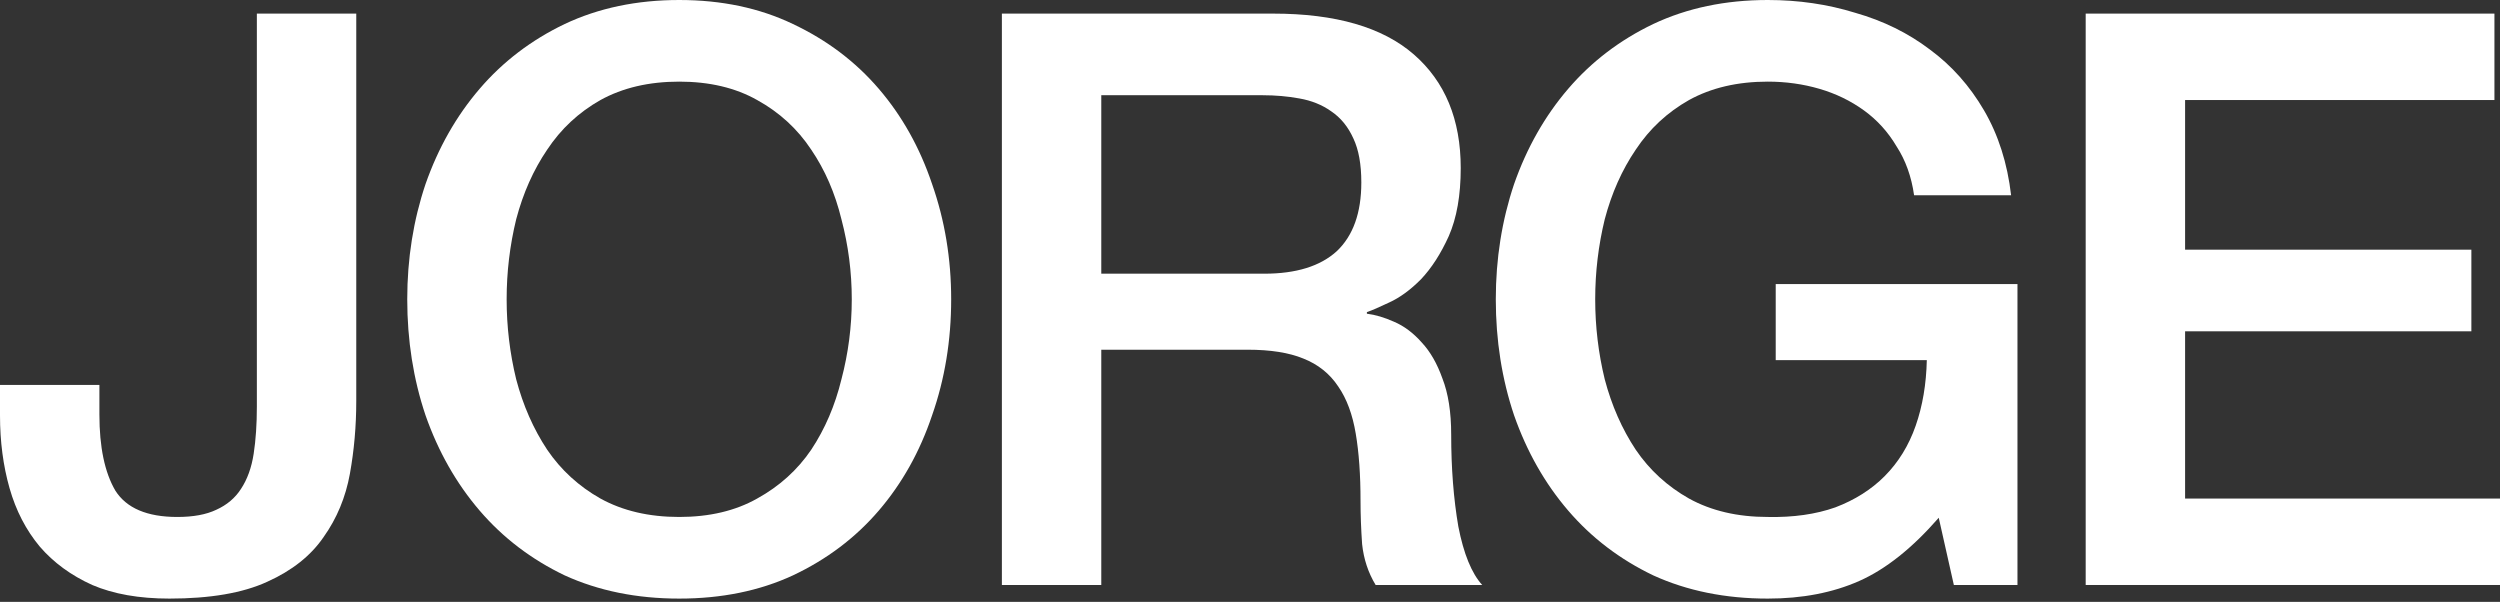 <svg width="702" height="169" viewBox="0 0 702 169" fill="none" xmlns="http://www.w3.org/2000/svg">
<rect x="0" y="0" width="702" height="169" fill="#333333" stroke="none"/>
<path d="M100.038 112.581C100.038 119.622 99.442 126.438 98.252 133.029C97.061 139.621 94.604 145.538 90.883 150.782C87.31 156.025 82.025 160.22 75.028 163.366C68.181 166.512 59.025 168.085 47.563 168.085C39.077 168.085 31.857 166.811 25.903 164.264C19.948 161.568 15.036 157.972 11.165 153.478C7.294 148.834 4.466 143.366 2.68 137.074C0.893 130.782 0 123.966 0 116.625V108.086H27.912V116.401C27.912 125.539 29.401 132.655 32.378 137.748C35.505 142.692 41.31 145.164 49.796 145.164C54.262 145.164 57.909 144.49 60.737 143.141C63.715 141.793 66.022 139.846 67.66 137.299C69.446 134.602 70.637 131.307 71.232 127.412C71.828 123.517 72.126 119.097 72.126 114.154V3.82H100.038V112.581Z" fill="white"/>
<path d="M190.722 22.921C182.236 22.921 174.868 24.643 168.615 28.089C162.512 31.535 157.525 36.179 153.654 42.021C149.784 47.714 146.881 54.23 144.946 61.571C143.159 68.912 142.266 76.402 142.266 84.042C142.266 91.682 143.159 99.173 144.946 106.513C146.881 113.854 149.784 120.446 153.654 126.288C157.525 131.981 162.512 136.55 168.615 139.995C174.868 143.441 182.236 145.164 190.722 145.164C199.207 145.164 206.502 143.441 212.605 139.995C218.858 136.55 223.919 131.981 227.789 126.288C231.66 120.446 234.488 113.854 236.275 106.513C238.21 99.173 239.178 91.682 239.178 84.042C239.178 76.402 238.21 68.912 236.275 61.571C234.488 54.23 231.66 47.714 227.789 42.021C223.919 36.179 218.858 31.535 212.605 28.089C206.502 24.643 199.207 22.921 190.722 22.921ZM190.722 0C202.631 0 213.275 2.247 222.654 6.741C232.181 11.236 240.22 17.303 246.77 24.943C253.32 32.583 258.307 41.497 261.731 51.684C265.304 61.871 267.09 72.657 267.09 84.042C267.09 95.578 265.304 106.439 261.731 116.625C258.307 126.812 253.32 135.726 246.77 143.366C240.22 151.006 232.181 157.074 222.654 161.568C213.275 165.912 202.631 168.085 190.722 168.085C178.813 168.085 168.094 165.912 158.567 161.568C149.188 157.074 141.224 151.006 134.674 143.366C128.124 135.726 123.062 126.812 119.489 116.625C116.066 106.439 114.354 95.578 114.354 84.042C114.354 72.657 116.066 61.871 119.489 51.684C123.062 41.497 128.124 32.583 134.674 24.943C141.224 17.303 149.188 11.236 158.567 6.741C168.094 2.247 178.813 0 190.722 0Z" fill="white"/>
<path d="M281.329 3.82H357.474C375.04 3.82 388.215 7.64 396.998 15.28C405.781 22.921 410.173 33.557 410.173 47.19C410.173 54.83 409.056 61.197 406.823 66.29C404.59 71.234 401.985 75.278 399.008 78.424C396.03 81.421 393.053 83.593 390.076 84.941C387.247 86.289 385.163 87.188 383.823 87.638V88.087C386.205 88.387 388.736 89.136 391.415 90.334C394.244 91.533 396.849 93.48 399.231 96.177C401.613 98.723 403.548 102.094 405.037 106.289C406.674 110.483 407.493 115.727 407.493 122.019C407.493 131.456 408.163 140.07 409.503 147.86C410.991 155.501 413.224 160.969 416.202 164.264H386.28C384.195 160.819 382.93 156.999 382.483 152.804C382.186 148.609 382.037 144.565 382.037 140.67C382.037 133.329 381.59 127.037 380.697 121.794C379.804 116.401 378.166 111.981 375.784 108.536C373.403 104.94 370.128 102.319 365.959 100.671C361.94 99.023 356.73 98.199 350.328 98.199H309.241V164.264H281.329V3.82ZM309.241 76.852H355.018C363.95 76.852 370.723 74.754 375.338 70.559C379.953 66.215 382.26 59.773 382.26 51.234C382.26 46.141 381.516 42.021 380.027 38.875C378.538 35.579 376.454 33.033 373.775 31.235C371.244 29.437 368.267 28.239 364.843 27.64C361.568 27.04 358.144 26.741 354.571 26.741H309.241V76.852Z" fill="white"/>
<path d="M566.505 164.264H548.641L544.398 145.389C536.955 153.928 529.511 159.845 522.068 163.141C514.625 166.437 506.065 168.085 496.389 168.085C484.479 168.085 473.761 165.912 464.234 161.568C454.855 157.074 446.891 151.006 440.341 143.366C433.79 135.726 428.729 126.812 425.156 116.625C421.732 106.439 420.02 95.578 420.02 84.042C420.02 72.657 421.732 61.871 425.156 51.684C428.729 41.497 433.79 32.583 440.341 24.943C446.891 17.303 454.855 11.236 464.234 6.741C473.761 2.247 484.479 0 496.389 0C505.023 0 513.211 1.198 520.952 3.595C528.841 5.843 535.838 9.288 541.942 13.932C548.045 18.426 553.107 24.119 557.126 31.01C561.145 37.901 563.676 45.841 564.718 54.83H537.476C536.731 49.586 535.094 45.017 532.563 41.122C530.181 37.078 527.13 33.707 523.408 31.01C519.686 28.314 515.518 26.291 510.903 24.943C506.288 23.595 501.45 22.921 496.389 22.921C487.903 22.921 480.534 24.643 474.282 28.089C468.179 31.535 463.191 36.179 459.321 42.021C455.45 47.714 452.548 54.23 450.612 61.571C448.826 68.912 447.933 76.402 447.933 84.042C447.933 91.682 448.826 99.173 450.612 106.513C452.548 113.854 455.45 120.446 459.321 126.288C463.191 131.981 468.179 136.55 474.282 139.995C480.534 143.441 487.903 145.164 496.389 145.164C503.534 145.314 509.861 144.415 515.369 142.467C520.877 140.37 525.492 137.449 529.214 133.704C533.084 129.809 535.987 125.09 537.922 119.547C539.858 114.004 540.9 107.862 541.048 101.12H498.622V79.773H566.505V164.264Z" fill="white"/>
<path d="M585.661 3.82H700.437V28.089H613.574V70.11H693.961V93.031H613.574V139.995H702V164.264H585.661V3.82Z" fill="white"/>
</svg>
